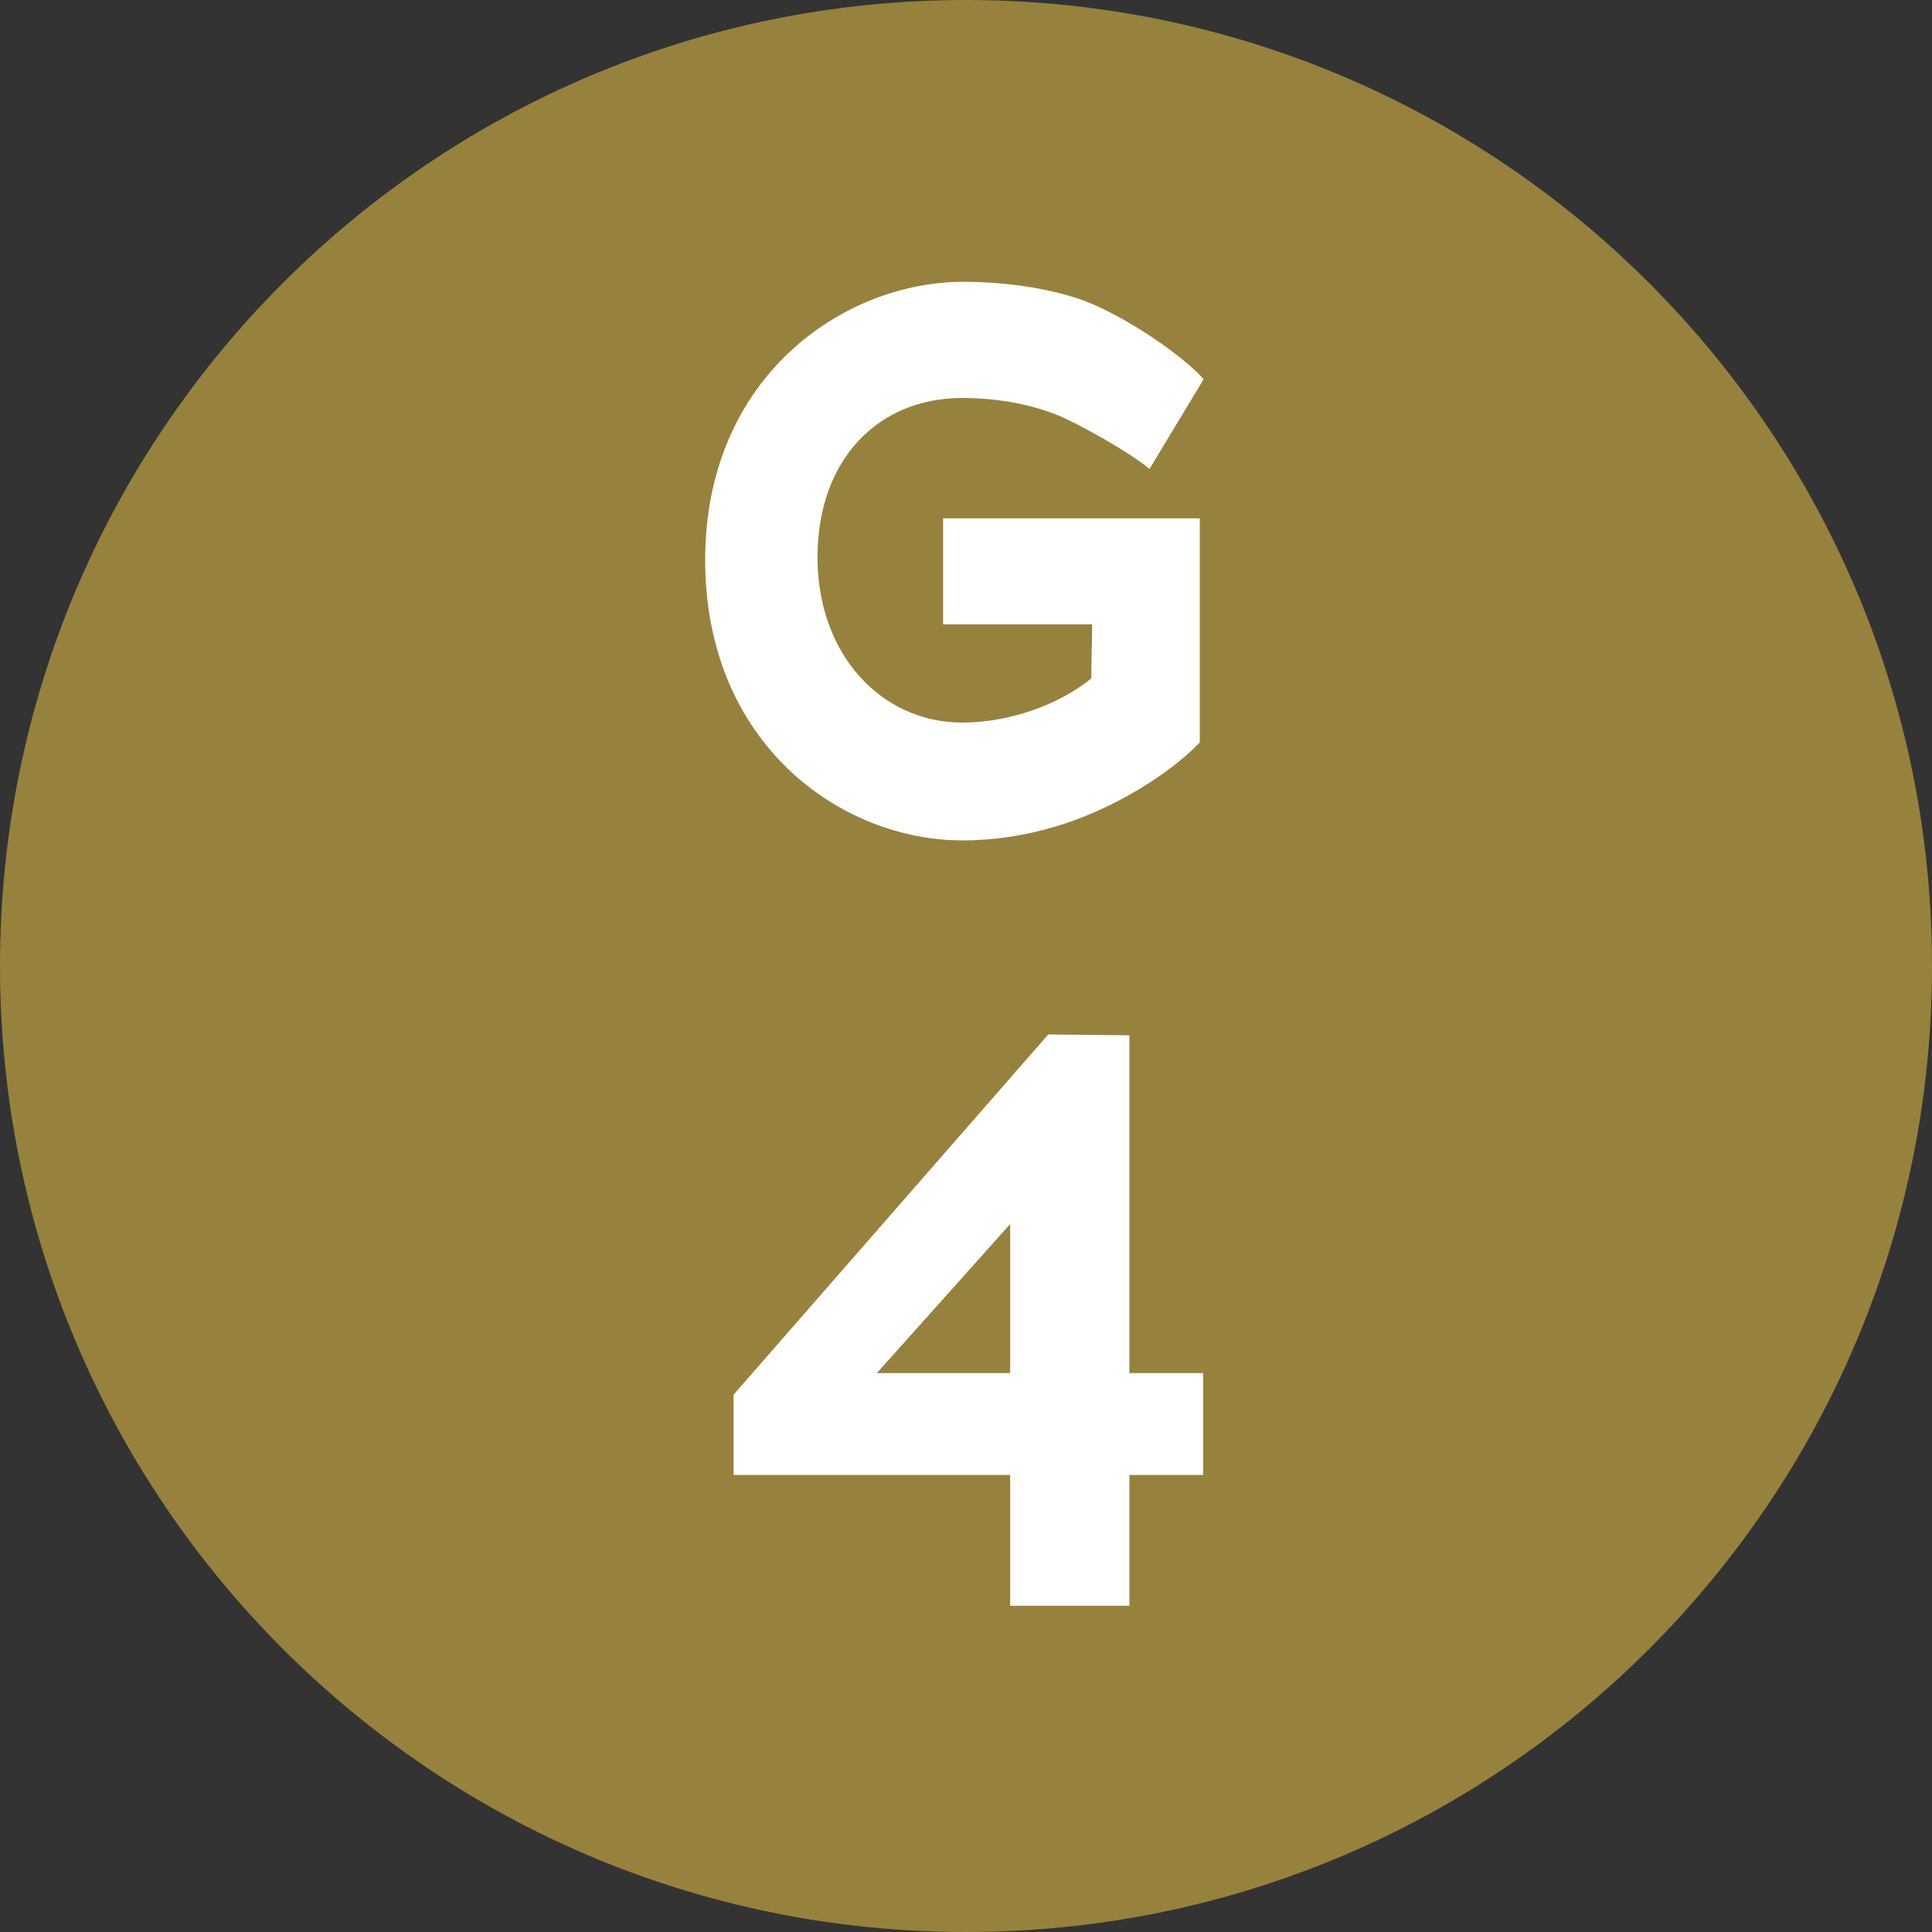 <?xml version="1.0" encoding="UTF-8"?>
<svg id="_レイヤー_2" data-name="レイヤー 2" xmlns="http://www.w3.org/2000/svg" viewBox="0 0 70 70">
  <rect x="0" y="0" width="70" height="70" fill="#333333" stroke="none"/>
  <defs>
    <style>
      .cls-1 {
        isolation: isolate;
      }

      .cls-2 {
        fill: #96823c;
      }

      .cls-2, .cls-3 {
        stroke-width: 0px;
      }

      .cls-3 {
        fill: #fff;
      }
    </style>
  </defs>
  <g id="_レイヤー_2のコピー" data-name="レイヤー 2のコピー">
    <g>
      <path id="_パス_50855" data-name="パス 50855" class="cls-2" d="M70,35c0,19.33-15.67,35-35,35S0,54.33,0,35,15.67,0,35,0h0c19.33,0,35,15.67,35,35"/>
      <g id="S-4" class="cls-1">
        <g class="cls-1">
          <path class="cls-3" d="M38.36,15.06c-.87-.36-2.07-.64-3.5-.64-3.05,0-5.24,2.24-5.24,5.77s2.32,5.99,5.24,5.99c1.71,0,3.5-.64,4.68-1.6,0-.7.03-1.26.03-1.96h-5.4v-3.84h9.3v8.12c-.64.67-1.74,1.51-3.14,2.21-1.37.7-3.28,1.34-5.46,1.34-4.4,0-9.32-3.5-9.32-10.16s5.04-10.08,9.35-10.08c.81,0,2.69.08,4.34.67,1.65.62,3.72,2.1,4.37,2.86l-1.96,3.25c-.78-.64-2.52-1.6-3.28-1.93Z"/>
          <path class="cls-3" d="M40.92,58.18h-4.32v-4.74h-10.02v-2.91l11.4-13.05,2.94.03v12.24h2.67v3.69h-2.67v4.74ZM31.77,49.75h4.83v-5.4l-4.83,5.4Z"/>
        </g>
      </g>
    </g>
  </g>
</svg>